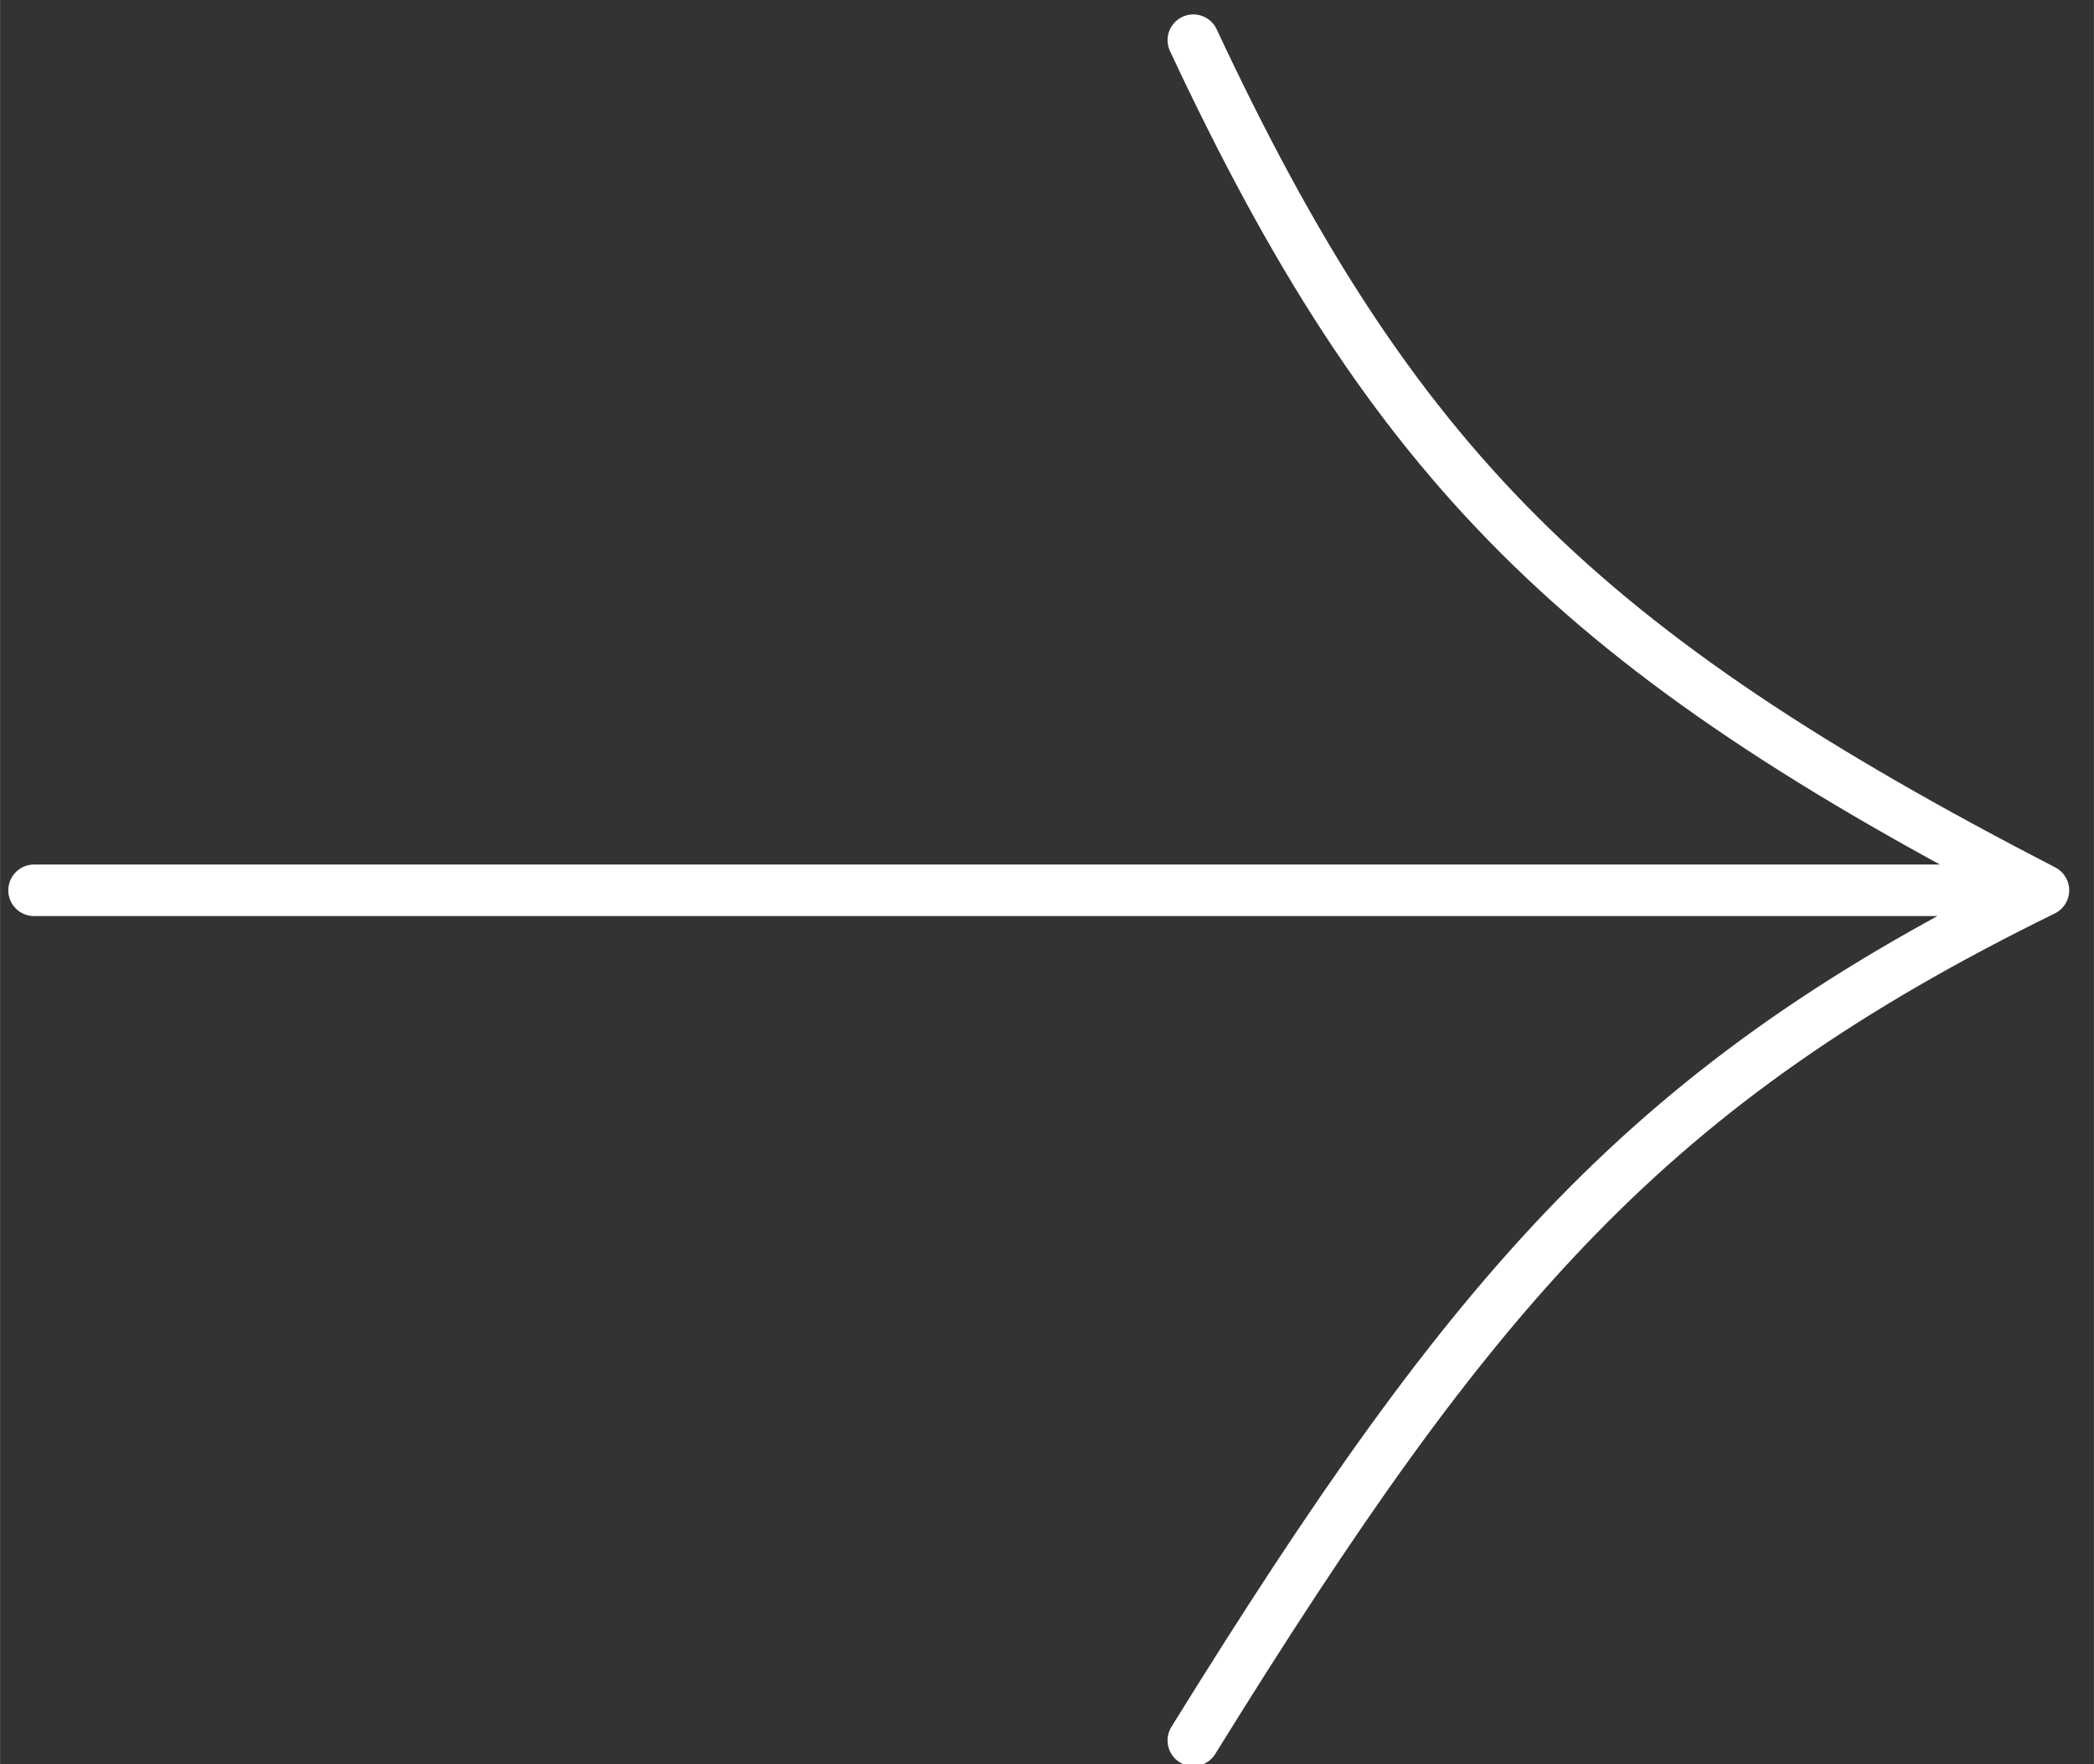 <?xml version="1.0" encoding="UTF-8"?> <!-- Creator: CorelDRAW 2020 (64-Bit) --> <svg xmlns="http://www.w3.org/2000/svg" xmlns:xlink="http://www.w3.org/1999/xlink" xmlns:xodm="http://www.corel.com/coreldraw/odm/2003" xml:space="preserve" width="10.753mm" height="9.059mm" style="shape-rendering:geometricPrecision; text-rendering:geometricPrecision; image-rendering:optimizeQuality; fill-rule:evenodd; clip-rule:evenodd" viewBox="0 0 1075.26 905.92"><rect x="0" y="0" width="1075.26" height="905.92" fill="#333333" stroke="none"/> <defs> <style type="text/css"> <![CDATA[ .str0 {stroke:white;stroke-width:26.46;stroke-linecap:round;stroke-linejoin:round;stroke-miterlimit:22.926} .fil1 {fill:none} .fil0 {fill:white;fill-rule:nonzero} ]]> </style> </defs> <g id="Слой_x0020_1">  <g id="_2169414399360"> <g id="_2067671196176"> <path class="fil0" d="M407.41 4446.78c-71.06,27.82 -119.79,96.92 -119.13,177.33 0.81,105.05 87.07,189.92 192.11,189.1 63.51,-0.53 119.01,-32.1 153.65,-80.38l-17.36 -58.2c-17.6,67.6 -72.98,115.99 -136.45,116.52 -81.68,0.66 -147.15,-74.04 -147.89,-167.4 -0.73,-92.06 63.47,-167.78 145.19,-168.43l-0.2 -22.06c-133.55,1.07 -240.84,-116.07 -241.98,-259.99 -1.15,-143.92 104.22,-262.77 237.77,-263.87 80.38,-0.62 152.05,42.88 196.69,111.25 15.73,23.24 27.65,51.66 35.66,81.39 10.25,-13.02 20.54,-24.79 30.83,-37.81 -5.35,-15.52 -13.23,-29.74 -22.42,-43.91 -51.22,-80.01 -139.8,-132.45 -240.92,-131.63 -156.87,1.23 -282.95,128.04 -281.68,284.95 1.06,132.24 92.71,243.04 216.13,273.14z"></path> <path class="fil0" d="M-309.51 4729.61c13.92,-12.01 26.62,-24.3 40.55,-36.31 126.49,-271.47 252.97,-542.9 378.39,-815.84l-21.72 -3.8c-48.61,104.72 -96.96,208.17 -145.36,311.58l-260.56 -45.58c-10.38,-113.7 -20.75,-227.4 -29.65,-342.17l-44.68 -7.8c26.87,312.72 54.85,626.95 83.03,939.92zm242.96 -523.54l-206.49 443.04 -42.56 -486.62 249.05 43.58z"></path> <path class="fil0" d="M-547.45 3724.71l-290.22 825.77 -266.69 -93.69 290.21 -825.77 -41.57 -14.62 -297.53 846.56c116.19,40.84 232.43,81.64 348.66,122.48l297.53 -846.55 -40.39 -14.18z"></path> <polygon class="fil0" points="-1707.46,4179.15 -1664.25,4141.86 -1413.94,3923.61 -1073.16,3628.49 -1439.18,4320.91 -1401.36,4340.92 -982,3547.59 -1002.63,3536.68 -1044.69,3574.62 -1635.79,4087.95 -1269.77,3395.54 -1308.77,3374.95 -1728.09,4168.25 "></polygon> <path class="fil0" d="M-1979.87 2935.71c174.23,36.59 314.88,187.01 337.96,381.86 28.71,242.19 -133.96,459.05 -363.41,486.25 -218.58,25.9 -417.96,-129.55 -461.95,-352.41 -14.54,1.75 -28.91,5.3 -42.47,7.84 20.62,103.69 76.41,200.49 166.06,271.1 200.65,158.1 491.03,122.77 649.16,-77.88 158.1,-200.62 123.79,-490.14 -76.86,-648.23 -51.95,-40.93 -109.9,-70.05 -170.75,-84.99 -42.81,-10.62 -86.79,-15.56 -130.94,-14.05l-9.35 22.38c34.79,-2.29 69.26,0.08 102.55,8.13z"></path> <path class="fil0" d="M-2846.52 3200.36c18.42,-0.37 36.02,-1.72 54.44,-2.09 270.57,-128.32 541.19,-256.6 811.88,-386.76l-14.29 -16.79c-104.23,49.62 -207.47,98.43 -310.72,147.19l-171.57 -201.3c64.57,-94.22 129.09,-188.36 195.46,-282.42l-29.4 -34.55c-178.85,257.99 -357.81,517.78 -535.8,776.72zm521.17 -248.11l-441.73 209.39 277.72 -401.84 164.01 192.45z"></path> <path class="fil0" d="M-3145.07 2758.01c10.01,1.55 18.91,3.75 28.27,4.2l-84.18 -140.04 750.33 -450.68 -22.7 -37.78 -750.33 450.68 -74.13 -123.38c-9.35,-0.45 -18.26,-2.65 -28.26,-4.21l181 301.21z"></path> <path class="fil0" d="M-3153.76 1992.36c5.47,13.19 10.94,26.38 19.27,39.74l-321.05 132.98 16.38 39.53 829.03 -343.35c-2.04,-28.63 -9.88,-57.67 -21.28,-85.23 -60.08,-144.95 -224.91,-214.22 -369.85,-154.18 -144.99,60.04 -212.54,225.57 -152.5,370.51zm503.16 -208.37c5.47,13.19 9.02,28.55 12.09,42.72l-474.41 196.49c-7.85,-12.22 -16.22,-25.61 -21.65,-38.76 -50.64,-122.2 17.19,-266.78 150.17,-321.87 132.98,-55.05 283.19,-0.78 333.8,121.42z"></path> <path class="fil0" d="M-2988.07 753.45c110.8,139.35 123.13,344.94 16.58,509.69 -132.41,204.82 -396,268.04 -590.07,142.62 -184.81,-119.5 -239.17,-366.42 -130.82,-566.1 -12.33,-7.96 -25.64,-14.37 -37.69,-21.07 -50.32,93.04 -69.11,203.14 -45.13,314.72 53.62,249.74 299.73,407.8 549.51,354.17 249.75,-53.62 408.05,-298.46 354.42,-548.21 -13.88,-64.69 -39.9,-124.07 -77.23,-174.39 -26.18,-35.53 -56.89,-67.38 -91.89,-94.34l-21.44 11.23c28.26,20.46 53.25,44.27 73.76,71.68z"></path> <path class="fil0" d="M-3827.27 310.36c3.51,156.83 133.38,281.11 290.25,277.72 117.99,-2.57 218.75,-77.39 257.91,-183.25l371.33 249.99 -0.94 -42.76 -359.52 -242.48c6,-22.17 8.04,-46.88 7.47,-71.51 -0.33,-14.25 -1.92,-28.47 -4.82,-42.68l348.7 -7.55 -0.98 -44.11 -897.11 19.48c-8.45,27.44 -12.99,57.34 -12.29,87.15zm544.49 -11.8c2.94,132.2 -111.33,242.31 -255.22,245.46 -143.92,3.1 -264.28,-101.94 -267.26,-234.11 -0.29,-14.25 0.65,-28.54 4.25,-42.92l513.37 -11.11c2.9,14.17 4.53,28.43 4.86,42.68z"></path> <polygon class="fil0" points="-3263.75,-751.38 -3397.79,-791.98 -3404.16,-770.86 -3270.12,-730.31 -3310.72,-596.27 -3289.64,-589.89 -3249.05,-723.89 -3113.78,-682.93 -3107.37,-704.05 -3242.63,-745.01 -3202.04,-879.05 -3223.15,-885.42 "></polygon> <path class="fil0" d="M-2755.2 -1922.21c17.07,-74.37 -12.58,-153.56 -79.35,-198.32 -87.24,-58.49 -206,-35.05 -264.49,52.19 -35.37,52.77 -40.59,116.4 -20.21,172.19l57.83 18.5c-45.91,-52.65 -54.69,-125.67 -19.32,-178.44 45.5,-67.83 144.09,-79.8 221.64,-27.85 76.46,51.3 102.84,147.03 57.34,214.86l18.3 12.26c74.41,-110.93 231.65,-133.55 351.19,-53.38 119.59,80.13 158.34,234.14 83.97,345.06 -44.76,66.78 -121.09,101.45 -202.73,99.82 -28.06,-0.08 -58.28,-6.25 -87.36,-16.42 4.98,15.85 8.9,30.96 13.88,46.8 15.81,4.37 31.98,5.84 48.93,6.25 94.92,2.74 188.2,-40.88 244.52,-124.89 87.4,-130.32 53.7,-305.9 -76.66,-393.26 -109.86,-73.63 -253.05,-60.36 -347.48,24.63z"></path> <path class="fil0" d="M-2584.85 -2673.69c2.08,18.3 5.06,35.7 7.15,54 152.99,257.42 305.98,514.8 460.77,772.18l15.39 -15.81c-59.13,-99.12 -117.33,-197.34 -175.53,-295.61l184.52 -189.54c99.81,55.5 199.59,111.01 299.4,168.31l31.7 -32.51c-273.56,-154.01 -548.95,-307.94 -823.4,-461.02zm295.61 495.69l-249.66 -420.21 426.01 239 -176.35 181.21z"></path> <path class="fil0" d="M-1620.51 -2303.95l-518.72 -705 227.73 -167.49 518.72 705 35.49 -26.1 -531.79 -722.76c-99.25,72.98 -198.45,145.96 -297.69,218.95l531.79 722.76 34.47 -25.36z"></path> <polygon class="fil0" points="-1342.3,-3518.11 -1335.81,-3461.43 -1296.52,-3131.68 -1244.73,-2683.9 -1610.63,-3376.4 -1648.45,-3356.42 -1229.25,-2563.05 -1208.63,-2573.95 -1216.27,-2630.03 -1307.34,-3407.52 -941.49,-2715.02 -902.49,-2735.64 -1321.68,-3529.02 "></polygon> <path class="fil0" d="M-161.43 -3042.4c-128.4,123.3 -331.91,154.71 -505.93,64 -216.26,-112.76 -303.78,-369.37 -196.98,-574.22 101.74,-195.1 342.57,-272.21 551.44,-182.93 6.78,-13.03 11.96,-26.88 17.48,-39.49 -97.29,-41.46 -208.7,-49.91 -317.58,-15.69 -243.66,76.66 -378.07,336.41 -301.41,580.11 76.66,243.66 335.22,378.47 578.88,301.85 63.1,-19.84 119.83,-51.29 166.47,-93.15 32.92,-29.37 61.75,-62.9 85.36,-100.23l-13.2 -20.34c-17.72,30.06 -39.12,57.18 -64.53,80.09z"></path> <path class="fil0" d="M108.29 -3907.37c-10.09,15.44 -18.87,30.71 -28.96,46.15 -46.43,295.81 -92.91,591.62 -137.92,888.62l21.93 -2.37c17.73,-114.07 35.62,-226.83 53.47,-339.59l263.01 -28.26c41.45,106.39 82.87,212.78 123.14,320.6l45.13 -4.82c-112.36,-293.12 -226.14,-587.38 -339.8,-880.33zm-88.67 570.3l75.89 -482.86 175.53 455.87 -251.42 26.99z"></path> <path class="fil0" d="M641.96 -3904.67c-6.9,7.39 -13.76,13.51 -19.36,20.95l163.08 9.55 -49.66 873.88 44.02 2.57 49.66 -873.83 143.68 8.41c5.64,-7.47 12.46,-13.56 19.4,-20.95l-350.82 -20.58z"></path> <path class="fil0" d="M1279.49 -3480.38c-13.97,-2.9 -27.94,-5.84 -43.7,-6.45l71.1 -340.21 -41.9 -8.74 -183.5 878.37c24.79,14.46 53.17,24.34 82.38,30.43 153.6,32.1 303.69,-65.06 335.79,-218.62 32.1,-153.61 -66.57,-302.72 -220.17,-334.78zm-111.38 533.1c-13.96,-2.9 -28.67,-8.62 -42.1,-14.09l105 -502.63c14.54,0.37 30.26,1.02 44.23,3.92 129.47,27.04 210.7,164.55 181.25,305.45 -29.4,140.9 -158.91,234.39 -288.38,207.35z"></path> <path class="fil0" d="M2209.68 -2645.38c-177.57,13.03 -354.33,-92.63 -430.42,-273.47 -94.59,-224.79 1.71,-478.21 214.74,-567.82 202.82,-85.35 437.49,8.91 541.35,210.91 13.52,-5.72 26.34,-13.07 38.67,-19.28 -48.51,-93.98 -128.89,-171.53 -234.55,-214.62 -236.55,-96.43 -505.81,17.85 -602.28,254.4 -96.46,236.55 16.58,505.28 253.13,601.71 61.27,24.95 125.02,36.92 187.63,34.47 44.07,-1.68 87.72,-9.07 129.71,-22.75l2.82 -24.1c-32.84,11.85 -66.61,19.08 -100.8,20.55z"></path> <path class="fil0" d="M3048.8 -3088.92c-131.55,-85.52 -307.37,-48.23 -392.93,83.28 -64.32,98.92 -59.3,224.38 6.13,316.39l-415.72 165.9 35.89 23.32 402.82 -160.34c14.95,17.44 34.18,33.08 54.85,46.48 11.92,7.8 24.59,14.45 37.98,20.09l-190.2 292.38 36.97 24.06 489.27 -752.21c-17.89,-22.47 -40.06,-43.09 -65.06,-59.35zm-296.95 456.57c-110.89,-72.09 -137.47,-228.59 -59.02,-349.28 78.5,-120.64 233.04,-160.87 343.92,-88.78 11.97,7.75 23.24,16.62 33.08,27.64l-280 430.47c-13.36,-5.6 -26.02,-12.29 -37.98,-20.05z"></path> <polygon class="fil0" points="3499.07,-2053.15 3605.63,-2144.02 3591.33,-2160.76 3484.78,-2069.93 3393.91,-2176.53 3377.12,-2162.19 3467.99,-2055.64 3360.42,-1963.95 3374.71,-1947.21 3482.29,-2038.85 3573.16,-1932.3 3589.9,-1946.59 "></polygon> <path class="fil0" d="M4238.58 -1094.12c54.89,53.05 138,68.61 210.86,34.59 95.16,-44.47 136.45,-158.21 91.98,-253.37 -26.92,-57.59 -78.7,-94.92 -137.02,-106.31l-45.7 39.98c68.77,-12.13 135.83,18.09 162.75,75.64 34.59,74 -6.09,164.59 -90.67,204.12 -83.44,38.96 -179.01,12.05 -213.6,-61.95l-19.97 9.35c56.56,120.97 -5.35,267.26 -135.71,328.2 -130.41,60.93 -282.34,14.54 -338.9,-106.43 -34.06,-72.87 -24.3,-156.1 19.27,-225.16 14.58,-23.97 35.45,-46.6 59.18,-66.29 -16.13,-3.92 -31.08,-8.37 -47.25,-12.29 -11.89,11.31 -21.52,24.38 -30.59,38.64 -51.42,79.88 -62.24,182.23 -19.4,273.88 66.41,142.12 234.18,204 376.35,137.59 119.83,-55.99 182.4,-185.42 158.42,-310.19z"></path> <path class="fil0" d="M4794.1 -559.96c-16.78,-7.68 -33.2,-14.13 -49.95,-21.81 -299.44,-2.04 -598.89,-4.12 -899.28,-4.61l5.6 21.32c115.42,0.65 229.61,1.59 343.8,2.53l66.98 255.91c-99.08,56.77 -198.16,113.5 -298.84,169.33l11.52 43.9c273.19,-154.58 547.31,-310.76 820.17,-466.57zm-577.2 -3.1l488.82 3.43 -424.79 241.16 -64.03 -244.59z"></path> <path class="fil0" d="M3979.28 74.43l871.63 -79.73 25.77 281.48 -871.67 79.76 4.05 43.91 893.56 -81.77c-11.19,-122.64 -22.43,-245.33 -33.66,-368.02l-893.6 81.73 3.92 42.64z"></path> <polygon class="fil0" points="4875.13,939.97 4823.22,916.24 4520.63,779.46 4110.46,592.41 4892.41,637.05 4894.86,594.29 3999.01,543.16 3997.66,566.48 4049.65,588.94 4762.37,912.77 3980.43,868.13 3977.93,912.12 4873.78,963.29 "></polygon> <path class="fil0" d="M3857.66 1705.08c-39.21,-173.65 39.08,-364.13 206.65,-466.24 208.29,-126.89 473.19,-69.22 593.38,128.08 114.48,187.95 56.08,433.94 -128.28,566.67 7.64,12.54 16.83,24.1 24.75,35.37 85.77,-61.92 150.58,-152.95 177.5,-263.83 60.32,-248.24 -92.63,-497.53 -340.86,-557.81 -248.24,-60.28 -497.28,91.44 -557.57,339.67 -15.6,64.25 -18.01,129.06 -6.28,190.61 8.16,43.37 21.97,85.4 41.73,124.89l24.22 -0.78c-16.58,-30.71 -28.75,-63.01 -35.24,-96.63z"></path> <path class="fil0" d="M4458.88 2382.8c-8.01,-16.62 -16.54,-32.06 -24.55,-48.64 -229.28,-192.61 -458.56,-385.21 -689.56,-577.21l-9.31 19.97c88.5,74.13 175.82,147.73 263.14,221.28l-111.7 239.78c-112.52,-19.52 -225.03,-39.01 -338.16,-60.24l-19.16 41.17c309,55.21 619.72,109.82 929.3,163.89zm-442.47 -370.59l374.18 314.47 -480.98 -85.27 106.8 -229.2z"></path> <path class="fil0" d="M4180.79 2838.26c-2.73,-9.72 -4.45,-18.75 -7.92,-27.4l-92.34 134.73 -722.11 -494.63 -24.92 36.39 722.07 494.63 -81.35 118.72c3.51,8.7 5.18,17.69 7.92,27.45l198.65 -289.89z"></path> <path class="fil0" d="M3488.09 3164.74c9.68,-10.45 19.4,-20.91 28.1,-34.06l254.52 236.59 29.16 -31.36 -657.26 -610.86c-25.2,13.76 -48.35,32.96 -68.65,54.77 -106.84,114.92 -101.25,293.6 13.68,400.44 114.93,106.8 293.61,99.37 400.45,-15.52zm-398.94 -370.79c9.72,-10.42 22.22,-20.06 33.82,-28.76l376.1 349.6c-7.8,12.22 -16.5,25.37 -26.22,35.82 -90.05,96.88 -249.78,95.37 -355.19,-2.65 -105.41,-97.98 -118.56,-257.14 -28.51,-354.01z"></path> <path class="fil0" d="M2292.38 3529.49c80.58,-158.7 262.45,-255.42 456.61,-227.11 241.37,35.16 408.57,248.56 375.24,477.18 -31.73,217.73 -233.69,369.9 -460.36,354.46 -2.08,14.5 -2.4,29.29 -3.47,43.05 105.54,7.02 213.52,-21.69 305,-89.89 204.82,-152.67 246.11,-442.19 93.41,-647.01 -152.71,-204.77 -441.25,-246.84 -646.07,-94.18 -53.05,39.54 -96.22,87.89 -126.48,142.79 -21.36,38.59 -37.58,79.76 -47.54,122.76l19.15 14.87c6.82,-34.23 18.1,-66.86 34.51,-96.92z"></path> <path class="fil0" d="M2238.6 4476.92c141.23,-68.41 200.16,-238.14 131.71,-379.33 -51.46,-106.18 -161.49,-166.71 -274.08,-158.26l72.73 -441.57 -38.51 18.66 -70.82 427.65c-22.66,3.8 -45.99,12.17 -68.16,22.91 -12.83,6.25 -25.12,13.6 -36.8,22.18l-152.13 -313.9 -39.66 19.23 391.3 807.47c28.47,-3.68 57.58,-12.01 84.42,-25.04zm-237.49 -490.09c119.01,-57.67 266.77,0.45 329.54,129.96 62.78,129.55 17.36,282.62 -101.65,340.33 -12.87,6.2 -26.26,11.27 -40.8,13.96l-223.93 -462.07c11.72,-8.58 23.97,-15.97 36.84,-22.18z"></path> <polygon class="fil0" points="1333.32,4366.04 1356.02,4504.21 1377.79,4500.65 1355.08,4362.45 1493.25,4339.74 1489.7,4318.01 1351.49,4340.72 1328.58,4201.25 1306.81,4204.8 1329.76,4344.27 1191.56,4366.98 1195.15,4388.75 "></polygon> </g> </g> <g id="_2169414398496"> <path class="fil1 str0" d="M17.45 457.19l1031.88 0m0 0c-237.31,-122.56 -334,-217.38 -436.56,-436.56m436.56 436.56c-202.04,99.09 -291.63,202.55 -436.56,436.56"></path> </g> </g> </svg> 